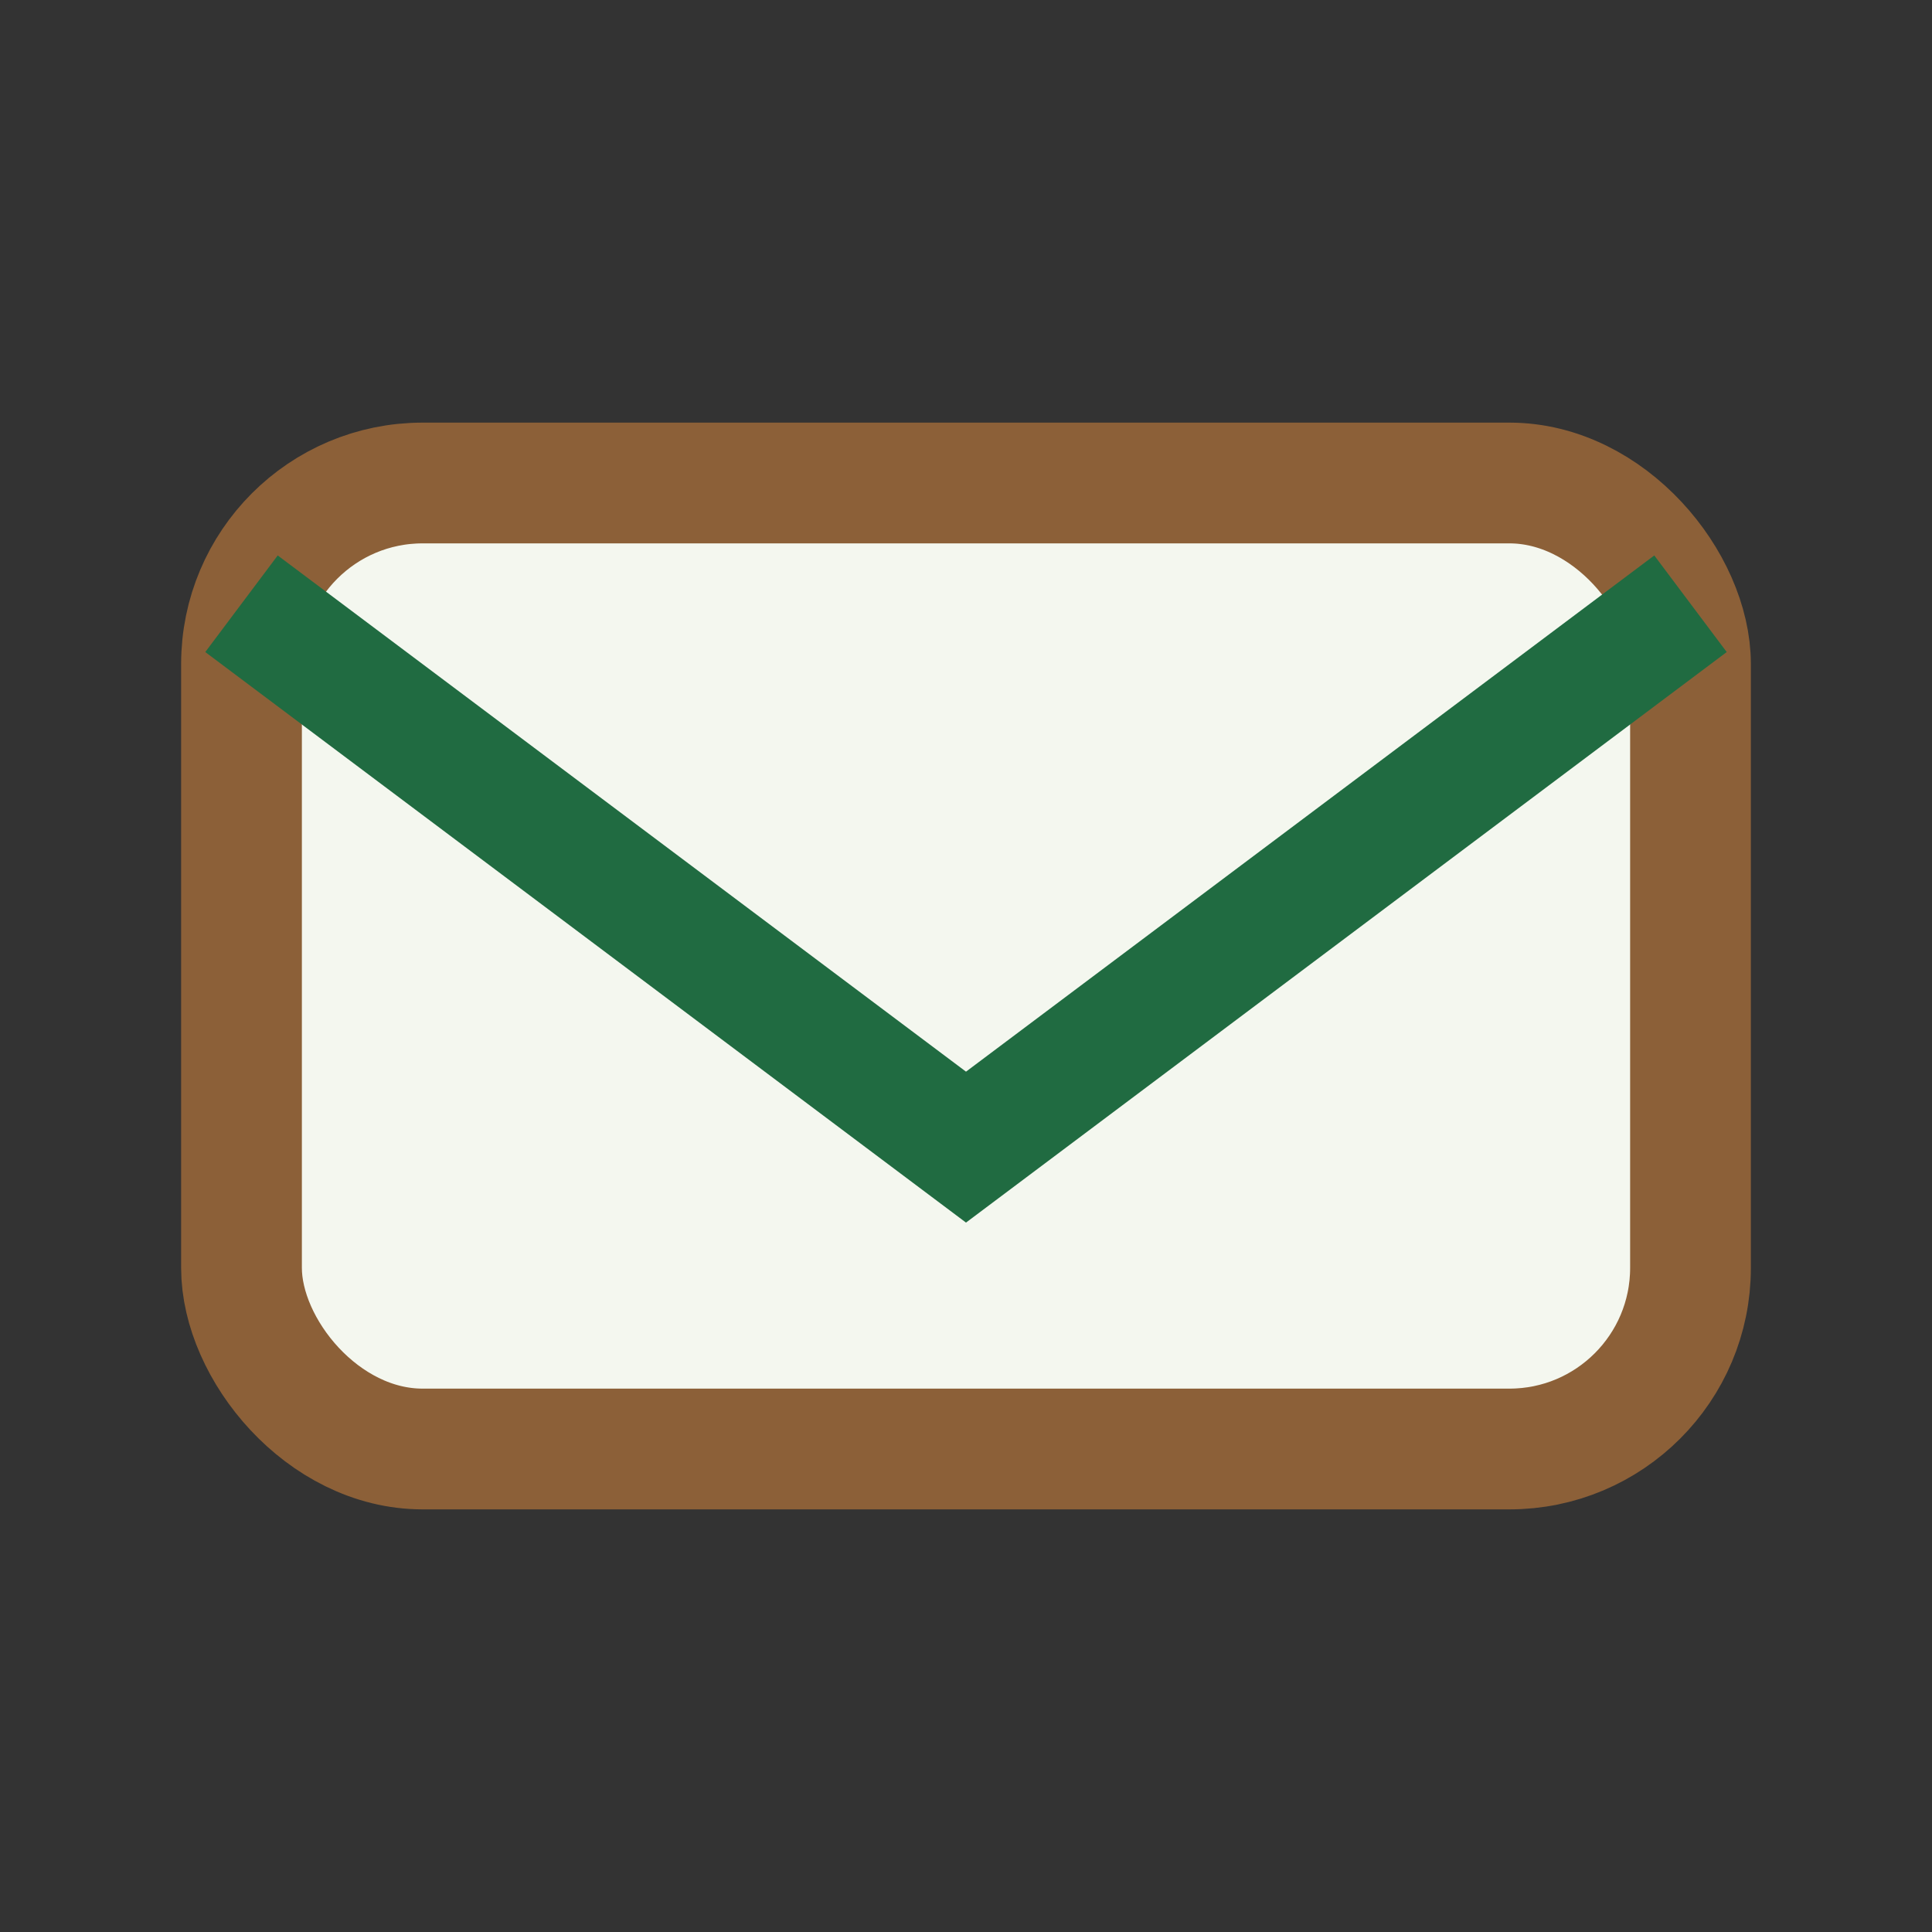 <?xml version="1.0" encoding="UTF-8"?>
<svg xmlns="http://www.w3.org/2000/svg" width="32" height="32" viewBox="0 0 32 32"><rect x="0" y="0" width="32" height="32" fill="#333333" stroke="none"/><rect x="4" y="8" width="24" height="16" rx="3" fill="#F4F7EF" stroke="#8C6038" stroke-width="2"/><path d="M4 10l12 9 12-9" fill="none" stroke="#206B41" stroke-width="2"/></svg>